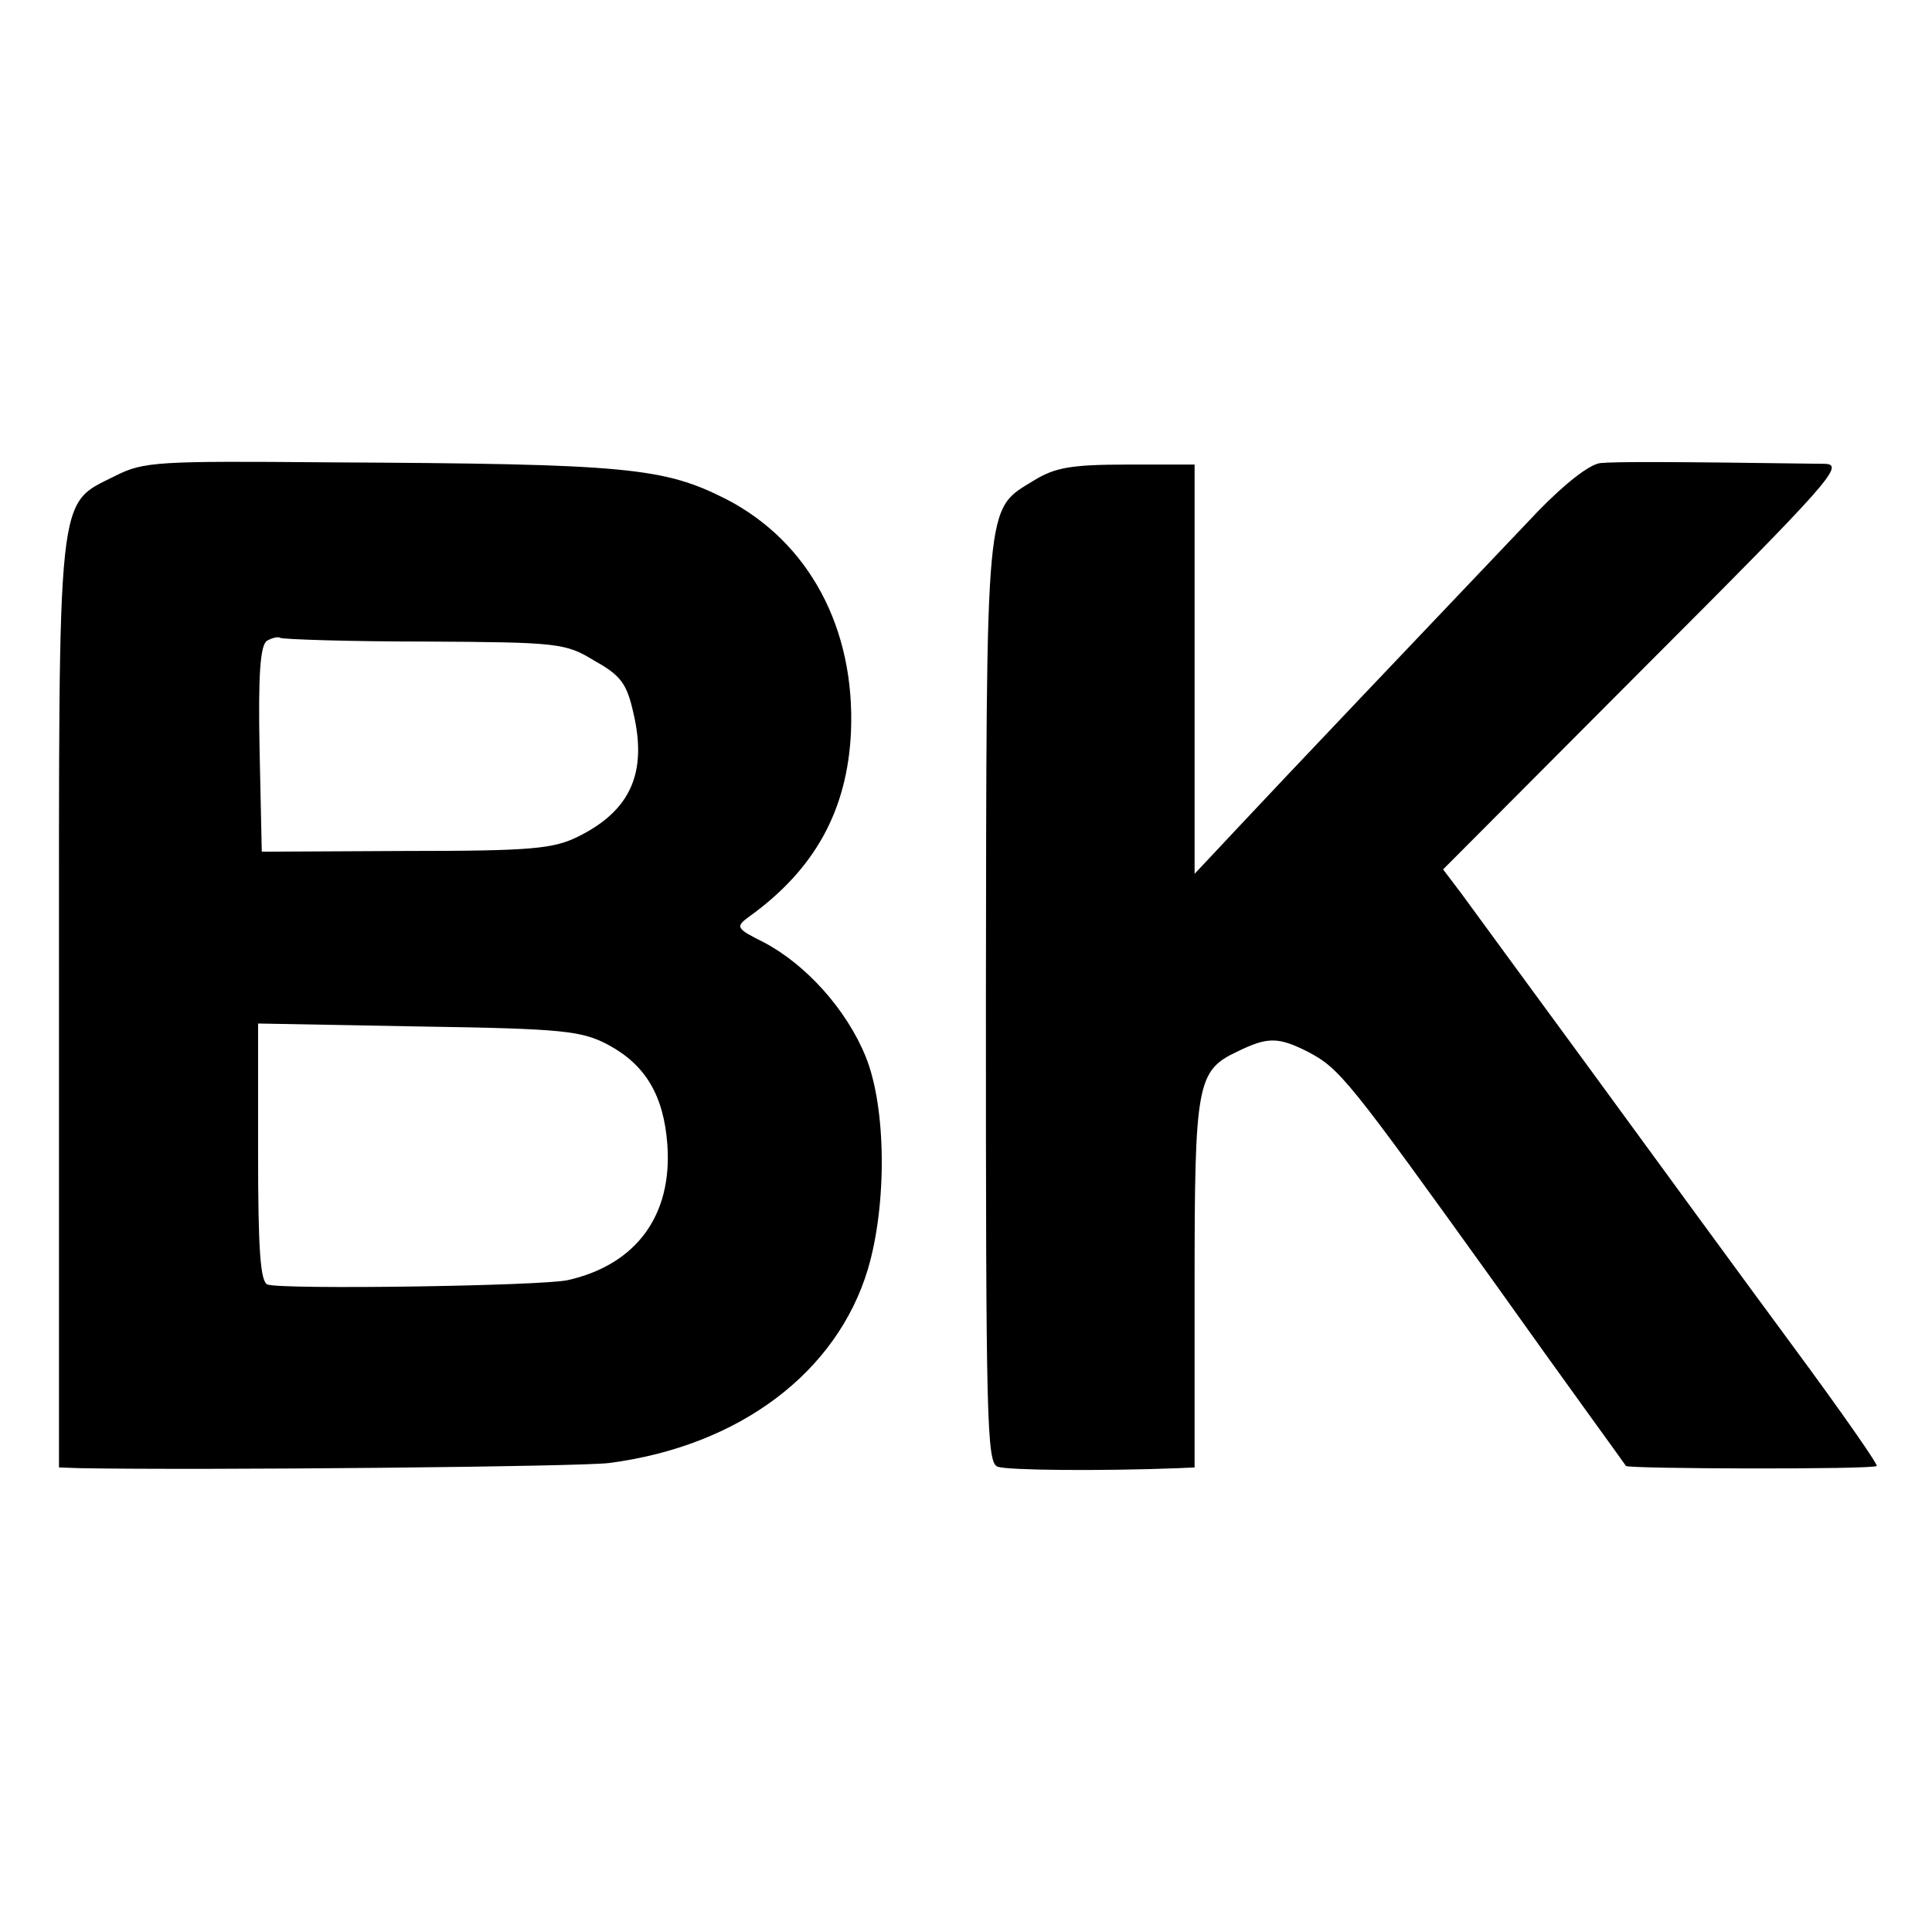 <?xml version="1.0" standalone="no"?>
<!DOCTYPE svg PUBLIC "-//W3C//DTD SVG 20010904//EN"
 "http://www.w3.org/TR/2001/REC-SVG-20010904/DTD/svg10.dtd">
<svg version="1.0" xmlns="http://www.w3.org/2000/svg"
 width="262pt" height="262pt" viewBox="0 0 262 262"
 preserveAspectRatio="xMidYMid meet">
<g transform="translate(0,262) scale(0.1,-0.1)"
fill="#000000" stroke="none">
<path d="M157 1975 c-81 -41 -77 -8 -77 -717 l0 -628 28 -1 c170 -3 680 2 718
7 177 23 309 123 351 263 26 88 25 219 -3 288 -26 64 -81 125 -138 155 -38 19
-39 21 -20 35 89 64 133 144 138 250 6 141 -57 258 -169 316 -85 43 -133 48
-539 50 -232 2 -251 1 -289 -18z m419 -225 c181 -1 191 -2 230 -26 36 -20 44
-31 53 -71 19 -81 -4 -132 -74 -167 -34 -17 -62 -20 -234 -20 l-196 -1 -3 139
c-2 102 1 141 10 147 7 4 15 6 18 4 4 -2 92 -5 196 -5z m249 -547 c50 -27 75
-68 80 -135 7 -96 -42 -163 -135 -184 -37 -8 -386 -13 -407 -6 -10 3 -13 48
-13 179 l0 175 218 -4 c198 -3 221 -6 257 -25z"/>
<path d="M2170 1992 c-15 -2 -48 -28 -84 -65 -155 -163 -350 -368 -405 -427
l-61 -65 0 278 0 277 -91 0 c-76 0 -98 -4 -126 -21 -68 -42 -65 -15 -66 -708
0 -568 1 -625 16 -630 13 -5 141 -6 245 -2 l22 1 0 248 c0 273 3 290 58 316
41 20 55 20 95 0 44 -23 55 -37 254 -314 96 -135 177 -246 178 -248 4 -4 336
-5 340 0 2 2 -49 75 -114 163 -65 88 -187 255 -271 370 -85 116 -165 225 -178
243 l-25 33 274 275 c251 251 271 274 244 275 -216 3 -284 3 -305 1z"/>
</g>
</svg>
